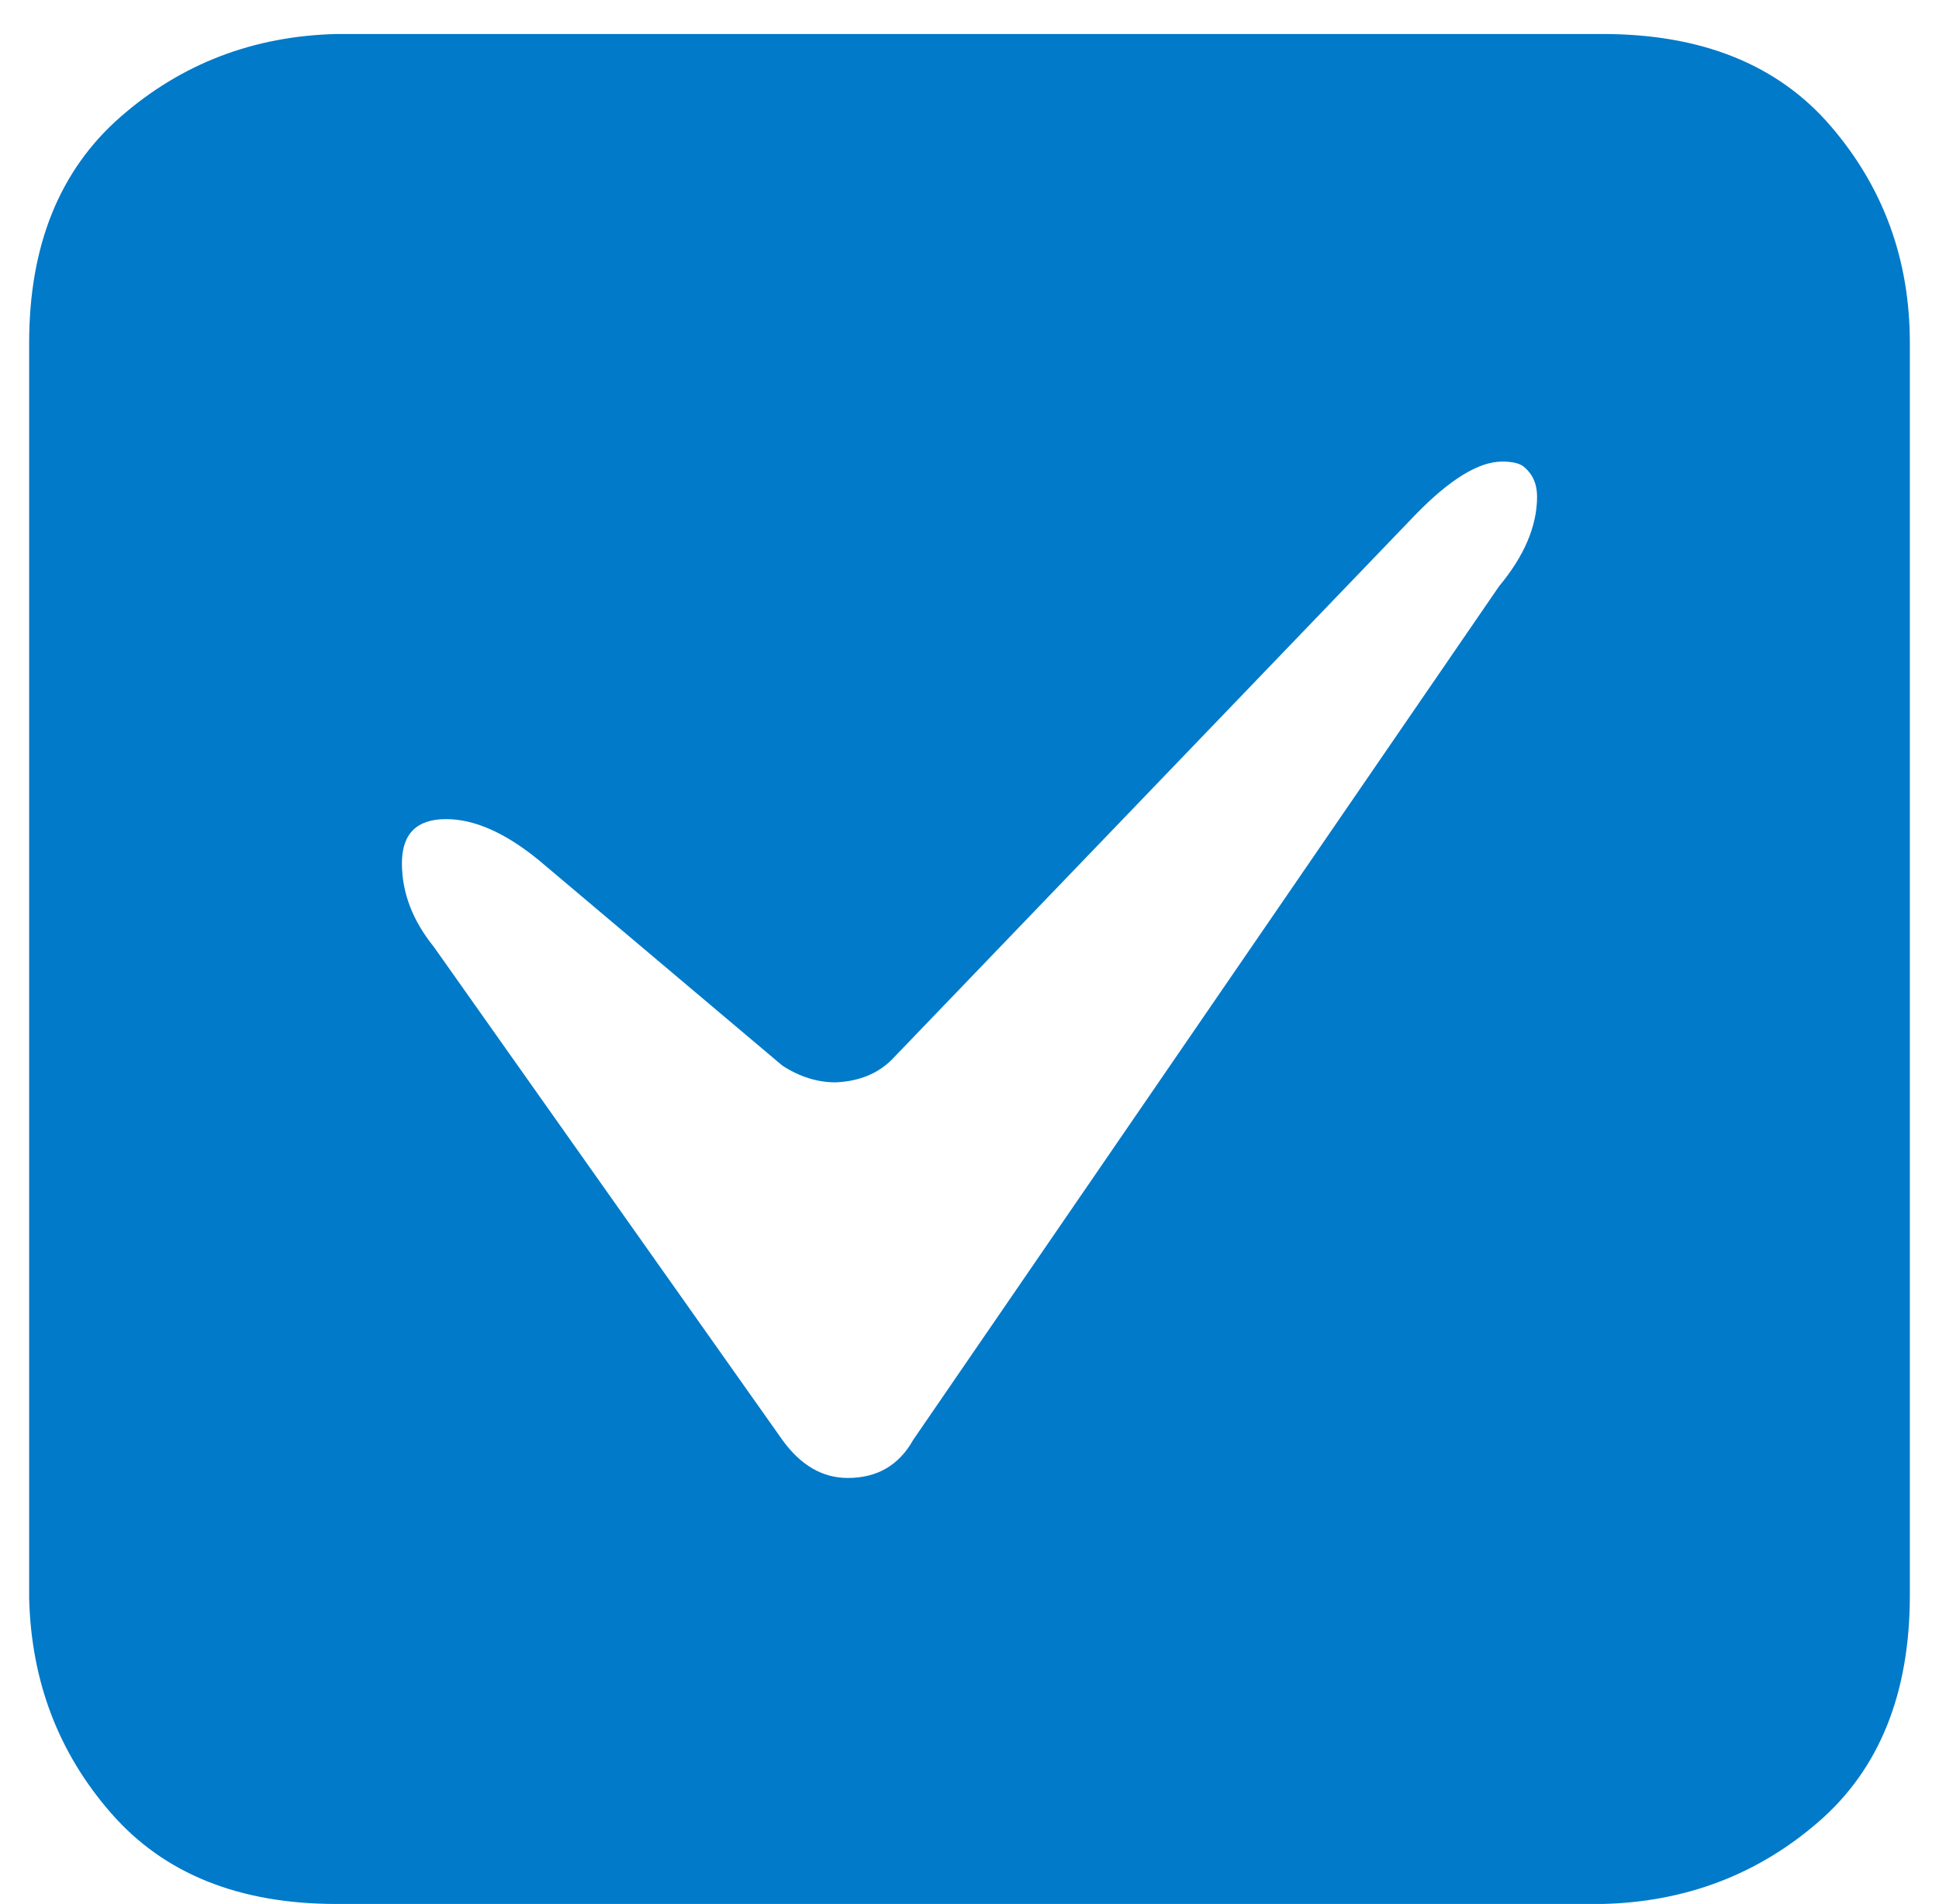 <svg width="56" height="55" viewBox="0 0 56 55" class="" aria-hidden="true" xmlns="http://www.w3.org/2000/svg" xmlns:xlink="http://www.w3.org/1999/xlink"><path fill="#007AC9" fill-rule="nonzero" d="M46.281.982c2.871 0 5.069.887 6.592 2.66 1.523 1.772 2.285 3.859 2.285 6.261V46.07c0 2.842-.879 5.025-2.637 6.548-1.757 1.524-3.837 2.315-6.24 2.373H9.72c-2.813 0-4.98-.871-6.504-2.615C1.69 50.633.9 48.561.842 46.158V9.903c0-2.812.879-4.987 2.637-6.526C5.236 1.84 7.316 1.041 9.719.982zm-2.9 12.35c-.674 0-1.509.512-2.505 1.537L25.759 30.602c-.41.41-.952.63-1.626.659-.528 0-1.04-.161-1.538-.484l-7.032-5.932c-.966-.791-1.86-1.187-2.68-1.187-.85 0-1.275.425-1.275 1.275 0 .85.308 1.655.923 2.417l10.064 14.238c.527.732 1.157 1.099 1.89 1.099.849 0 1.479-.367 1.889-1.1l16.919-24.652c.732-.88 1.099-1.744 1.099-2.593 0-.352-.118-.63-.352-.835-.117-.117-.337-.176-.66-.176z"></path></svg>